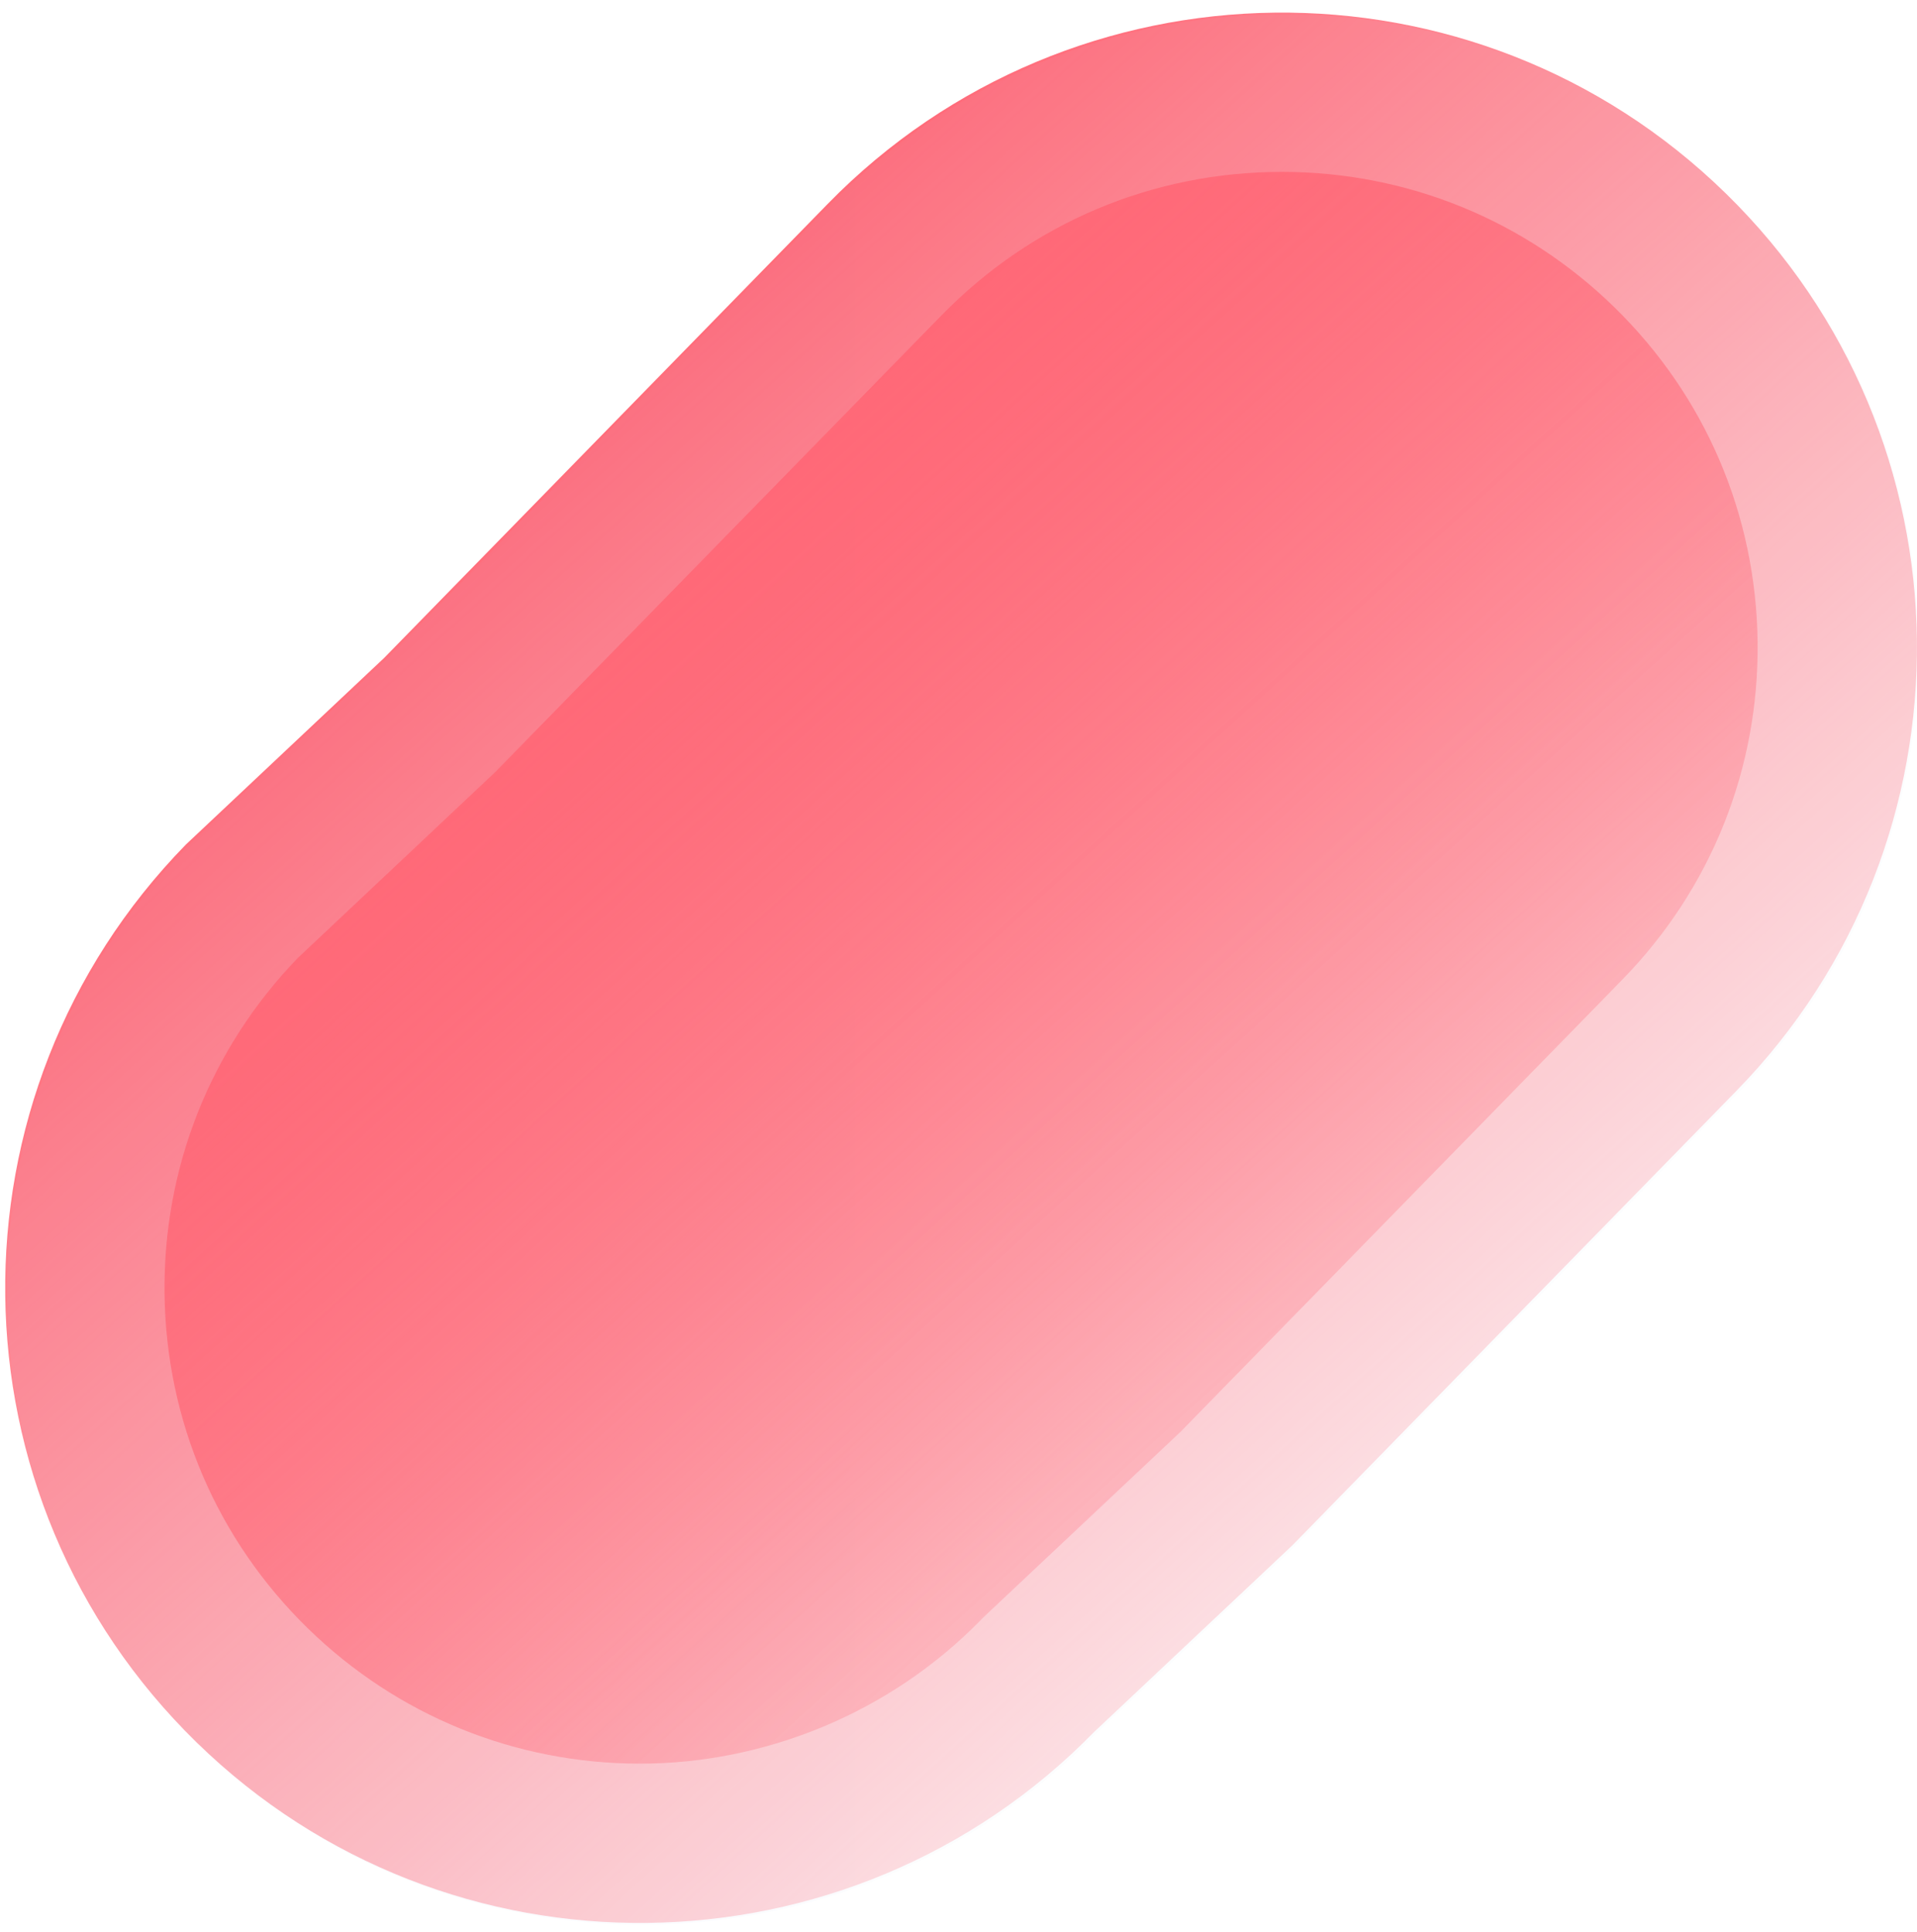 <?xml version="1.0" encoding="UTF-8"?> <svg xmlns="http://www.w3.org/2000/svg" width="124" height="125" viewBox="0 0 124 125" fill="none"><path d="M53.545 13.187L24.846 42.567L12.027 54.635C-3.823 70.861 -3.518 96.865 12.707 112.715C28.933 128.565 54.937 128.26 70.787 112.035L83.606 99.967L112.306 70.587C128.156 54.361 127.851 28.357 111.625 12.507C95.4 -3.344 69.396 -3.039 53.545 13.187Z" fill="url(#paint0_linear_4922_85)"></path><g filter="url(#filter0_bi_4922_85)"><path d="M53.545 13.187L24.846 42.567L12.027 54.635C-3.823 70.861 -3.518 96.865 12.707 112.715C28.933 128.565 54.937 128.26 70.787 112.035L83.606 99.967L112.306 70.587C128.156 54.361 127.851 28.357 111.625 12.507C95.4 -3.344 69.396 -3.039 53.545 13.187Z" fill="url(#paint1_linear_4922_85)" fill-opacity="0.05"></path></g><path d="M82.926 11.12C74.57 11.12 66.752 14.412 60.915 20.387L32.215 49.767L32.065 49.922L31.908 50.07L19.259 61.98C13.605 67.842 10.546 75.544 10.643 83.694C10.74 91.912 14.029 99.6 19.908 105.343C25.689 110.99 33.324 114.101 41.404 114.101C49.484 114.101 57.578 110.809 63.415 104.834L63.566 104.679L63.722 104.531L76.384 92.611L104.933 63.385C110.676 57.507 113.786 49.745 113.689 41.527C113.593 33.309 110.303 25.62 104.424 19.878C98.641 14.23 91.006 11.12 82.926 11.12Z" fill="url(#paint2_linear_4922_85)"></path><defs><filter id="filter0_bi_4922_85" x="-28.879" y="-28.399" width="182.093" height="182.02" filterUnits="userSpaceOnUse" color-interpolation-filters="sRGB"><feFlood flood-opacity="0" result="BackgroundImageFix"></feFlood><feGaussianBlur in="BackgroundImageFix" stdDeviation="14.607"></feGaussianBlur><feComposite in2="SourceAlpha" operator="in" result="effect1_backgroundBlur_4922_85"></feComposite><feBlend mode="normal" in="SourceGraphic" in2="effect1_backgroundBlur_4922_85" result="shape"></feBlend><feColorMatrix in="SourceAlpha" type="matrix" values="0 0 0 0 0 0 0 0 0 0 0 0 0 0 0 0 0 0 127 0" result="hardAlpha"></feColorMatrix><feOffset dx="0.116" dy="0.116"></feOffset><feComposite in2="hardAlpha" operator="arithmetic" k2="-1" k3="1"></feComposite><feColorMatrix type="matrix" values="0 0 0 0 1 0 0 0 0 1 0 0 0 0 1 0 0 0 1 0"></feColorMatrix><feBlend mode="normal" in2="shape" result="effect2_innerShadow_4922_85"></feBlend></filter><linearGradient id="paint0_linear_4922_85" x1="37.736" y1="23.062" x2="113.612" y2="106.621" gradientUnits="userSpaceOnUse"><stop stop-color="#FF6776"></stop><stop offset="1" stop-color="#FF6776" stop-opacity="0"></stop></linearGradient><linearGradient id="paint1_linear_4922_85" x1="193.417" y1="95.034" x2="-16.339" y2="95.034" gradientUnits="userSpaceOnUse"><stop stop-color="#D9F5FB"></stop><stop offset="1" stop-color="#B0C0F5"></stop></linearGradient><linearGradient id="paint2_linear_4922_85" x1="41.807" y1="29.657" x2="105.03" y2="99.288" gradientUnits="userSpaceOnUse"><stop stop-color="#FF6776"></stop><stop offset="1" stop-color="#FF6776" stop-opacity="0"></stop></linearGradient></defs></svg> 